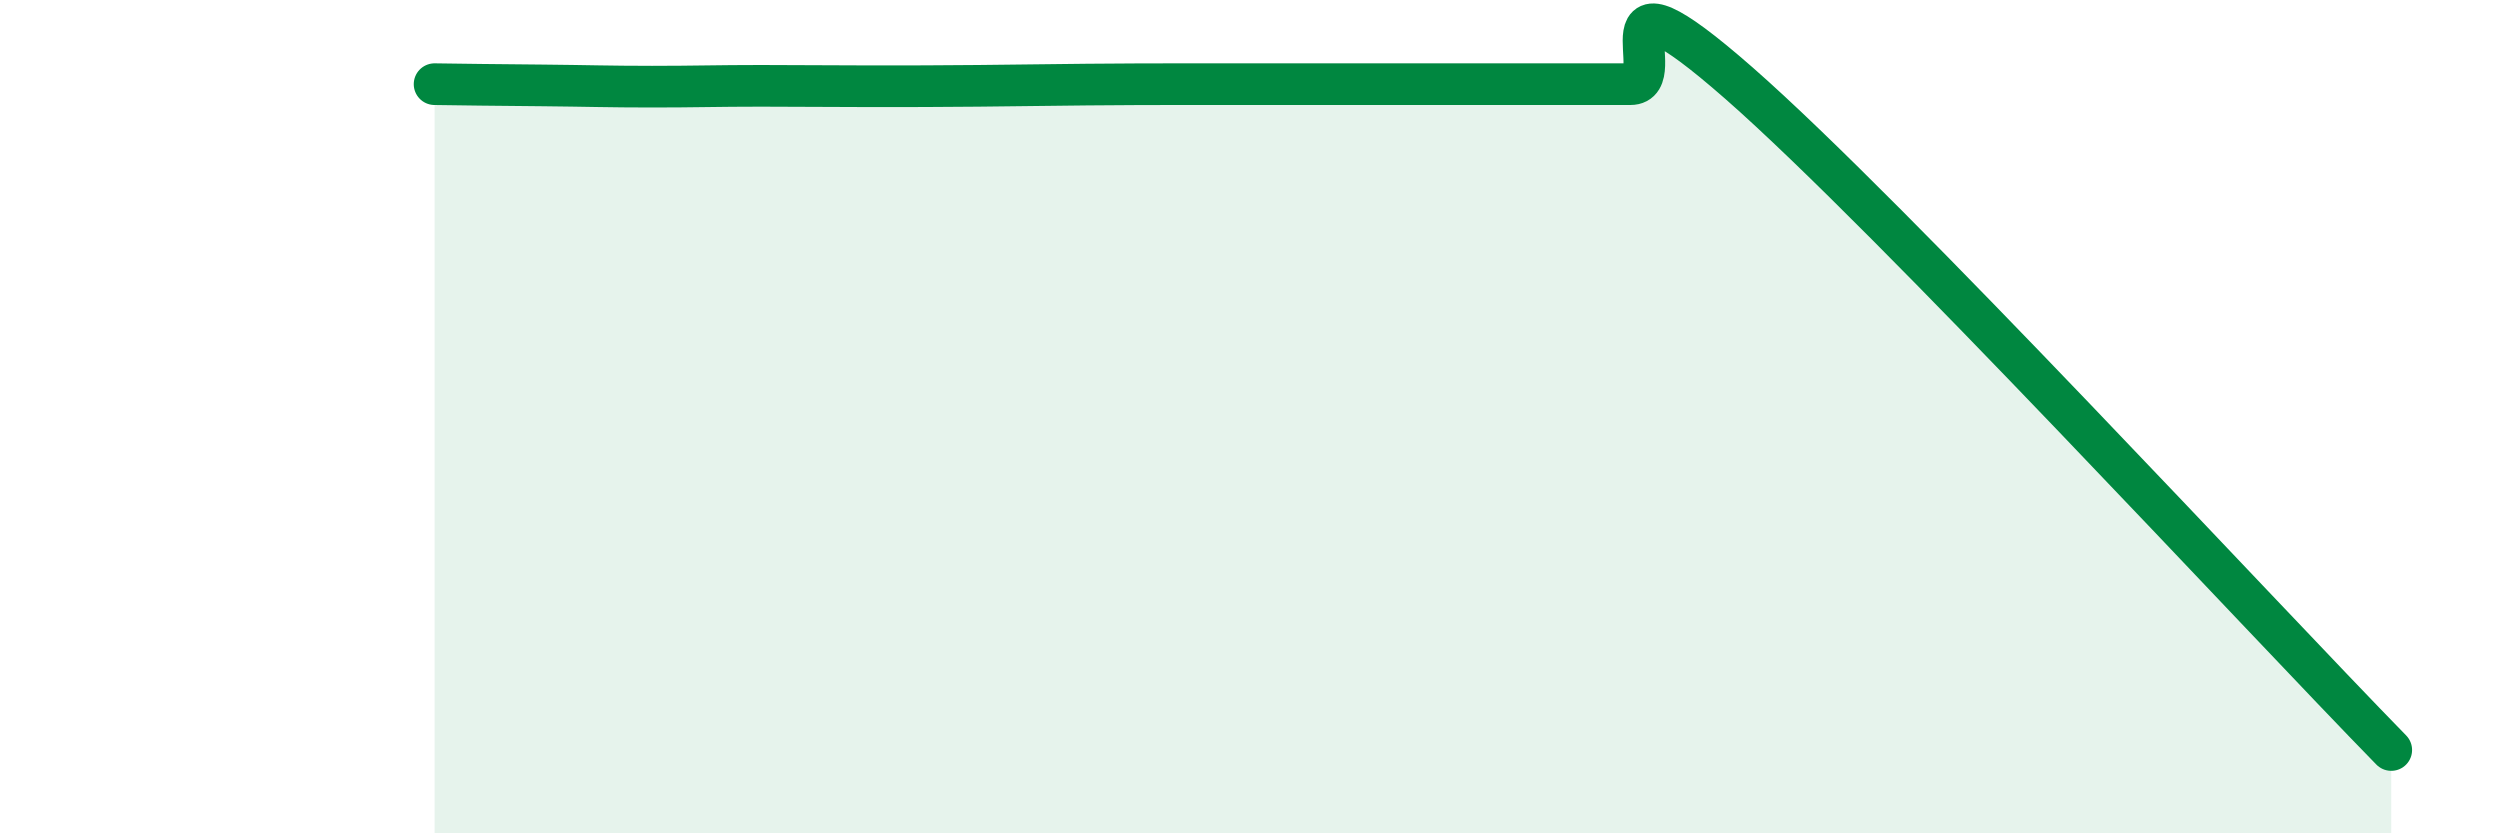 
    <svg width="60" height="20" viewBox="0 0 60 20" xmlns="http://www.w3.org/2000/svg">
      <path
        d="M 10.43,2.02 C 10.95,2.03 12,2.04 13.04,2.05 C 14.08,2.06 14.61,2.08 15.65,2.08 C 16.69,2.08 17.22,2.06 18.26,2.06 C 19.3,2.06 19.83,2.07 20.87,2.07 C 21.91,2.07 22.44,2.07 23.48,2.06 C 24.52,2.05 25.05,2.04 26.09,2.03 C 27.13,2.02 27.66,2.02 28.7,2.02 C 29.74,2.02 30.26,2.02 31.3,2.02 C 32.34,2.02 32.87,2.02 33.91,2.02 C 34.95,2.02 35.48,2.02 36.52,2.02 C 37.56,2.02 38.09,2.02 39.13,2.02 C 40.17,2.02 38.09,-1.2 41.74,2 C 45.39,5.2 54.26,14.8 57.39,18L57.39 20L10.43 20Z"
        fill="#008740"
        opacity="0.1"
        stroke-linecap="round"
        stroke-linejoin="round"
      />
      <path
        d="M 10.43,2.02 C 10.95,2.03 12,2.04 13.04,2.05 C 14.08,2.06 14.61,2.08 15.65,2.08 C 16.69,2.08 17.22,2.06 18.26,2.06 C 19.3,2.06 19.83,2.07 20.87,2.07 C 21.91,2.07 22.44,2.07 23.48,2.06 C 24.52,2.05 25.05,2.04 26.09,2.03 C 27.13,2.02 27.66,2.02 28.7,2.02 C 29.74,2.02 30.26,2.02 31.3,2.02 C 32.34,2.02 32.87,2.02 33.91,2.02 C 34.95,2.02 35.48,2.02 36.52,2.02 C 37.56,2.02 38.09,2.02 39.13,2.02 C 40.17,2.02 38.09,-1.2 41.74,2 C 45.39,5.2 54.26,14.8 57.39,18"
        stroke="#008740"
        stroke-width="1"
        fill="none"
        stroke-linecap="round"
        stroke-linejoin="round"
      />
    </svg>
  